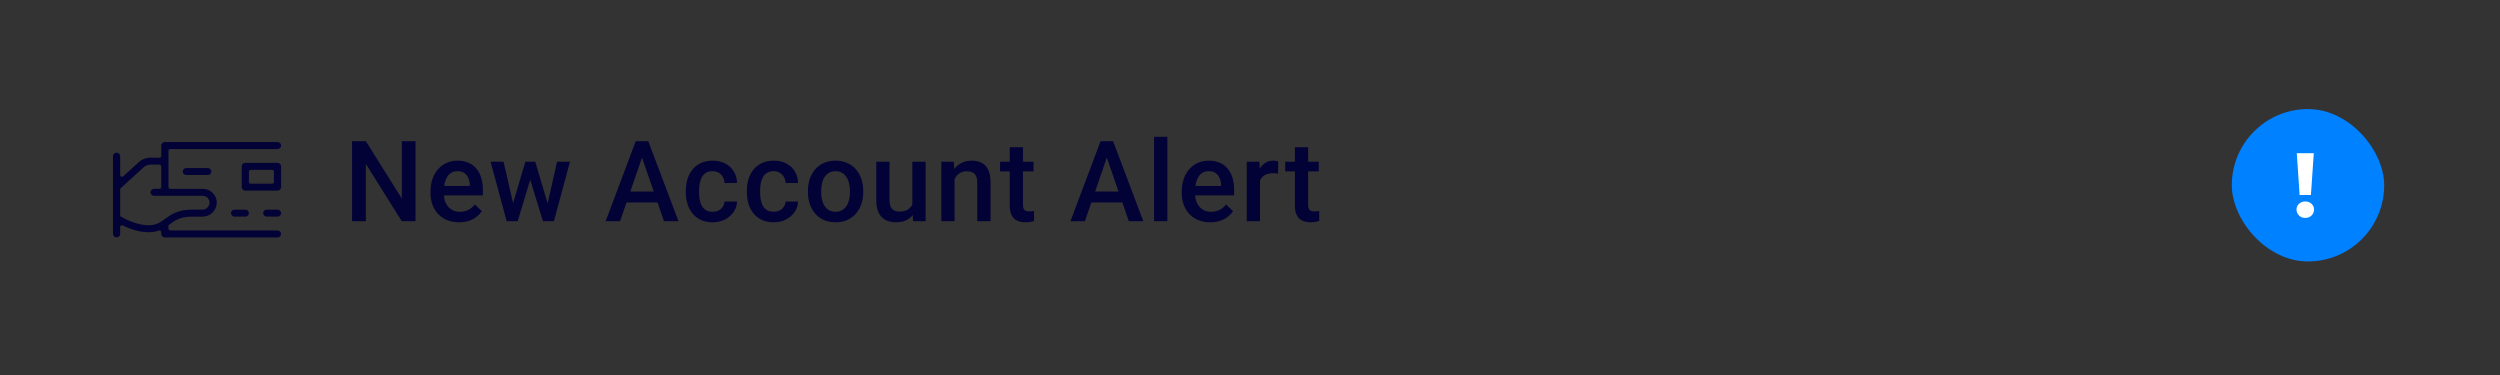 <svg width="313" height="47" viewBox="0 0 313 47" fill="none" xmlns="http://www.w3.org/2000/svg">
<rect x="0" y="0" width="313" height="47" fill="#333333" stroke="none"/>
<g clip-path="url(#clip0_305_363)">
<g clip-path="url(#clip1_305_363)">
<path d="M34.743 28.851H21.312C21.189 28.851 21.091 28.755 21.091 28.637V28.299C21.091 28.232 21.124 28.168 21.178 28.129L21.221 28.098C21.904 27.596 22.55 27.123 23.998 27.123H25.362C26.34 27.123 27.137 26.331 27.137 25.358C27.137 24.385 26.34 23.644 25.362 23.644H21.313C21.191 23.644 21.093 23.548 21.093 23.431V18.874C21.093 18.756 21.192 18.66 21.313 18.66H34.745C34.994 18.66 35.196 18.465 35.196 18.223C35.196 17.981 34.994 17.786 34.745 17.786H20.639C20.39 17.786 20.188 17.981 20.188 18.223V19.524C20.188 19.643 20.088 19.738 19.968 19.738H18.845C18.287 19.738 17.725 19.96 17.335 20.338L15.418 22.081C15.377 22.119 15.322 22.139 15.266 22.139C15.237 22.139 15.207 22.133 15.179 22.121C15.098 22.087 15.046 22.011 15.046 21.925V19.551C15.046 19.31 14.844 19.114 14.595 19.114C14.346 19.114 14.144 19.31 14.144 19.551V29.288C14.144 29.53 14.346 29.725 14.595 29.725C14.844 29.725 15.046 29.53 15.046 29.288V28.422C15.046 28.348 15.086 28.279 15.15 28.24C15.185 28.219 15.225 28.208 15.266 28.208C15.3 28.208 15.334 28.215 15.364 28.231C16.539 28.798 17.605 29.075 18.625 29.075C19.087 29.075 19.501 29.007 19.891 28.868C19.916 28.859 19.942 28.855 19.968 28.855C20.012 28.855 20.056 28.868 20.093 28.894C20.153 28.934 20.188 29 20.188 29.069V29.289C20.188 29.531 20.39 29.727 20.639 29.727H34.742C34.991 29.727 35.194 29.531 35.194 29.289C35.194 29.048 34.991 28.852 34.742 28.852L34.743 28.851ZM18.625 28.2C17.154 28.2 15.807 27.481 15.16 27.137C15.09 27.099 15.046 27.028 15.046 26.949V23.712C15.046 23.654 15.072 23.596 15.115 23.556L17.963 20.966C18.195 20.741 18.516 20.612 18.845 20.612H19.968C20.09 20.612 20.188 20.707 20.188 20.826V23.428C20.188 23.547 20.088 23.642 19.968 23.642H19.296C19.047 23.642 18.845 23.838 18.845 24.079C18.845 24.321 19.047 24.516 19.296 24.516H25.361C25.849 24.516 26.233 24.884 26.233 25.356C26.233 25.827 25.834 26.246 25.361 26.246H23.994C22.244 26.246 21.373 26.886 20.674 27.399C20.066 27.846 19.585 28.198 18.625 28.198V28.2Z" fill="#020236"/>
<path d="M34.743 20.389H30.713C30.464 20.389 30.262 20.585 30.262 20.826V23.429C30.262 23.671 30.464 23.866 30.713 23.866H34.743C34.992 23.866 35.194 23.671 35.194 23.429V20.826C35.194 20.585 34.992 20.389 34.743 20.389ZM34.292 22.779C34.292 22.897 34.193 22.992 34.072 22.992H31.385C31.263 22.992 31.165 22.896 31.165 22.779V21.477C31.165 21.359 31.264 21.264 31.385 21.264H34.072C34.194 21.264 34.292 21.36 34.292 21.477V22.779Z" fill="#020236"/>
<path d="M29.37 27.121H30.713C30.962 27.121 31.164 26.926 31.164 26.684C31.164 26.443 30.962 26.247 30.713 26.247H29.37C29.121 26.247 28.919 26.443 28.919 26.684C28.919 26.926 29.121 27.121 29.37 27.121Z" fill="#020236"/>
<path d="M23.326 21.04C23.076 21.04 22.875 21.236 22.875 21.477C22.875 21.719 23.076 21.914 23.326 21.914H26.013C26.262 21.914 26.464 21.719 26.464 21.477C26.464 21.236 26.262 21.04 26.013 21.04H23.326Z" fill="#020236"/>
<path d="M34.743 26.247H33.4C33.151 26.247 32.949 26.443 32.949 26.684C32.949 26.926 33.151 27.121 33.4 27.121H34.743C34.992 27.121 35.194 26.926 35.194 26.684C35.194 26.443 34.992 26.247 34.743 26.247Z" fill="#020236"/>
</g>
</g>
<path d="M52.024 17.677V27.693H50.298L45.806 20.518V27.693H44.079V17.677H45.806L50.311 24.866V17.677H52.024ZM57.479 27.831C56.929 27.831 56.431 27.741 55.986 27.562C55.546 27.379 55.17 27.124 54.858 26.799C54.551 26.473 54.315 26.09 54.15 25.65C53.985 25.21 53.902 24.735 53.902 24.226V23.951C53.902 23.368 53.987 22.841 54.157 22.369C54.326 21.896 54.562 21.493 54.865 21.158C55.168 20.819 55.526 20.559 55.938 20.381C56.351 20.202 56.798 20.112 57.28 20.112C57.812 20.112 58.277 20.202 58.676 20.381C59.075 20.559 59.405 20.812 59.667 21.137C59.933 21.458 60.13 21.841 60.258 22.286C60.391 22.731 60.458 23.222 60.458 23.758V24.467H54.707V23.277H58.821V23.146C58.811 22.848 58.752 22.568 58.642 22.307C58.536 22.045 58.373 21.834 58.153 21.674C57.933 21.513 57.64 21.433 57.273 21.433C56.998 21.433 56.752 21.493 56.537 21.612C56.326 21.727 56.149 21.894 56.007 22.114C55.865 22.334 55.755 22.6 55.677 22.912C55.603 23.219 55.567 23.566 55.567 23.951V24.226C55.567 24.552 55.61 24.854 55.697 25.134C55.789 25.409 55.922 25.65 56.096 25.856C56.271 26.063 56.482 26.226 56.729 26.345C56.977 26.459 57.259 26.517 57.575 26.517C57.974 26.517 58.33 26.436 58.642 26.276C58.954 26.116 59.224 25.889 59.453 25.595L60.327 26.441C60.167 26.675 59.958 26.9 59.701 27.115C59.444 27.326 59.13 27.498 58.759 27.631C58.392 27.764 57.965 27.831 57.479 27.831ZM64.055 26.042L65.775 20.25H66.835L66.546 21.983L64.812 27.693H63.863L64.055 26.042ZM63.044 20.25L64.386 26.07L64.496 27.693H63.436L61.421 20.25H63.044ZM68.444 26.001L69.744 20.25H71.361L69.352 27.693H68.293L68.444 26.001ZM67.013 20.25L68.713 25.973L68.926 27.693H67.977L66.222 21.977L65.933 20.25H67.013ZM80.627 19.012L77.634 27.693H75.825L79.595 17.677H80.751L80.627 19.012ZM83.131 27.693L80.131 19.012L80.001 17.677H81.163L84.947 27.693H83.131ZM82.986 23.978V25.347H77.538V23.978H82.986ZM89.225 26.51C89.496 26.51 89.739 26.457 89.954 26.352C90.175 26.242 90.351 26.09 90.484 25.898C90.622 25.705 90.697 25.483 90.711 25.23H92.273C92.264 25.712 92.121 26.15 91.846 26.544C91.571 26.939 91.207 27.253 90.752 27.487C90.298 27.716 89.796 27.831 89.246 27.831C88.677 27.831 88.182 27.734 87.76 27.542C87.338 27.345 86.987 27.074 86.707 26.73C86.428 26.386 86.217 25.989 86.075 25.54C85.937 25.09 85.868 24.609 85.868 24.095V23.855C85.868 23.341 85.937 22.859 86.075 22.41C86.217 21.956 86.428 21.557 86.707 21.213C86.987 20.869 87.338 20.601 87.76 20.408C88.182 20.211 88.675 20.112 89.239 20.112C89.835 20.112 90.358 20.232 90.808 20.47C91.257 20.704 91.61 21.032 91.867 21.454C92.128 21.871 92.264 22.357 92.273 22.912H90.711C90.697 22.637 90.629 22.389 90.505 22.169C90.386 21.945 90.216 21.766 89.996 21.633C89.78 21.5 89.521 21.433 89.218 21.433C88.884 21.433 88.606 21.502 88.386 21.64C88.166 21.773 87.994 21.956 87.87 22.19C87.746 22.419 87.657 22.678 87.602 22.967C87.551 23.252 87.526 23.547 87.526 23.855V24.095C87.526 24.403 87.551 24.701 87.602 24.99C87.652 25.279 87.739 25.538 87.863 25.767C87.992 25.992 88.166 26.173 88.386 26.31C88.606 26.443 88.886 26.51 89.225 26.51ZM96.868 26.51C97.138 26.51 97.381 26.457 97.597 26.352C97.817 26.242 97.994 26.09 98.127 25.898C98.264 25.705 98.34 25.483 98.354 25.23H99.915C99.906 25.712 99.764 26.15 99.489 26.544C99.213 26.939 98.849 27.253 98.395 27.487C97.941 27.716 97.439 27.831 96.888 27.831C96.32 27.831 95.824 27.734 95.403 27.542C94.981 27.345 94.63 27.074 94.35 26.73C94.07 26.386 93.859 25.989 93.717 25.54C93.579 25.09 93.511 24.609 93.511 24.095V23.855C93.511 23.341 93.579 22.859 93.717 22.41C93.859 21.956 94.07 21.557 94.35 21.213C94.63 20.869 94.981 20.601 95.403 20.408C95.824 20.211 96.317 20.112 96.882 20.112C97.478 20.112 98.001 20.232 98.45 20.47C98.899 20.704 99.252 21.032 99.509 21.454C99.771 21.871 99.906 22.357 99.915 22.912H98.354C98.34 22.637 98.271 22.389 98.147 22.169C98.028 21.945 97.858 21.766 97.638 21.633C97.423 21.5 97.163 21.433 96.861 21.433C96.526 21.433 96.249 21.502 96.028 21.64C95.808 21.773 95.636 21.956 95.513 22.19C95.389 22.419 95.299 22.678 95.244 22.967C95.194 23.252 95.169 23.547 95.169 23.855V24.095C95.169 24.403 95.194 24.701 95.244 24.99C95.295 25.279 95.382 25.538 95.506 25.767C95.634 25.992 95.808 26.173 96.028 26.31C96.249 26.443 96.528 26.51 96.868 26.51ZM101.153 24.054V23.896C101.153 23.359 101.231 22.862 101.387 22.403C101.543 21.94 101.768 21.539 102.061 21.199C102.359 20.855 102.722 20.589 103.148 20.401C103.579 20.209 104.065 20.112 104.606 20.112C105.152 20.112 105.638 20.209 106.065 20.401C106.496 20.589 106.861 20.855 107.159 21.199C107.457 21.539 107.684 21.94 107.84 22.403C107.996 22.862 108.074 23.359 108.074 23.896V24.054C108.074 24.591 107.996 25.088 107.84 25.547C107.684 26.005 107.457 26.407 107.159 26.751C106.861 27.09 106.498 27.356 106.072 27.549C105.645 27.737 105.161 27.831 104.62 27.831C104.075 27.831 103.586 27.737 103.155 27.549C102.728 27.356 102.366 27.09 102.068 26.751C101.77 26.407 101.543 26.005 101.387 25.547C101.231 25.088 101.153 24.591 101.153 24.054ZM102.811 23.896V24.054C102.811 24.389 102.845 24.705 102.914 25.003C102.983 25.302 103.091 25.563 103.238 25.788C103.384 26.012 103.572 26.189 103.802 26.317C104.031 26.446 104.304 26.51 104.62 26.51C104.928 26.51 105.194 26.446 105.418 26.317C105.648 26.189 105.836 26.012 105.982 25.788C106.129 25.563 106.237 25.302 106.306 25.003C106.379 24.705 106.416 24.389 106.416 24.054V23.896C106.416 23.566 106.379 23.254 106.306 22.96C106.237 22.662 106.127 22.398 105.975 22.169C105.829 21.94 105.641 21.761 105.411 21.633C105.187 21.5 104.918 21.433 104.606 21.433C104.295 21.433 104.024 21.5 103.795 21.633C103.57 21.761 103.384 21.94 103.238 22.169C103.091 22.398 102.983 22.662 102.914 22.96C102.845 23.254 102.811 23.566 102.811 23.896ZM114.223 25.939V20.25H115.888V27.693H114.32L114.223 25.939ZM114.457 24.391L115.014 24.377C115.014 24.877 114.959 25.338 114.849 25.76C114.739 26.177 114.569 26.542 114.34 26.854C114.111 27.161 113.817 27.402 113.46 27.576C113.102 27.746 112.673 27.831 112.173 27.831C111.811 27.831 111.478 27.778 111.176 27.672C110.873 27.567 110.612 27.404 110.392 27.184C110.176 26.964 110.009 26.677 109.889 26.324C109.77 25.971 109.711 25.549 109.711 25.058V20.25H111.368V25.072C111.368 25.343 111.401 25.57 111.465 25.753C111.529 25.932 111.616 26.076 111.726 26.187C111.836 26.297 111.965 26.375 112.111 26.421C112.258 26.466 112.414 26.489 112.579 26.489C113.051 26.489 113.423 26.398 113.694 26.214C113.969 26.026 114.164 25.774 114.278 25.457C114.398 25.141 114.457 24.785 114.457 24.391ZM119.513 21.839V27.693H117.855V20.25H119.417L119.513 21.839ZM119.217 23.696L118.681 23.689C118.685 23.162 118.759 22.678 118.901 22.238C119.048 21.798 119.249 21.419 119.506 21.103C119.768 20.787 120.079 20.543 120.442 20.374C120.804 20.199 121.208 20.112 121.652 20.112C122.01 20.112 122.333 20.163 122.622 20.264C122.916 20.36 123.166 20.518 123.372 20.738C123.583 20.958 123.744 21.245 123.854 21.598C123.964 21.947 124.019 22.375 124.019 22.885V27.693H122.354V22.878C122.354 22.52 122.301 22.238 122.196 22.032C122.095 21.821 121.946 21.672 121.749 21.584C121.556 21.493 121.315 21.447 121.026 21.447C120.742 21.447 120.488 21.506 120.263 21.626C120.038 21.745 119.848 21.908 119.692 22.114C119.541 22.32 119.424 22.559 119.341 22.83C119.258 23.1 119.217 23.389 119.217 23.696ZM129.405 20.25V21.461H125.209V20.25H129.405ZM126.419 18.427H128.077V25.636C128.077 25.866 128.109 26.042 128.174 26.166C128.242 26.285 128.336 26.365 128.456 26.407C128.575 26.448 128.715 26.469 128.875 26.469C128.99 26.469 129.1 26.462 129.205 26.448C129.311 26.434 129.396 26.421 129.46 26.407L129.467 27.672C129.329 27.714 129.169 27.75 128.985 27.782C128.806 27.815 128.6 27.831 128.366 27.831C127.986 27.831 127.648 27.764 127.355 27.631C127.061 27.494 126.832 27.271 126.667 26.964C126.502 26.657 126.419 26.248 126.419 25.739V18.427ZM138.822 19.012L135.83 27.693H134.02L137.79 17.677H138.946L138.822 19.012ZM141.326 27.693L138.327 19.012L138.196 17.677H139.359L143.142 27.693H141.326ZM141.181 23.978V25.347H135.733V23.978H141.181ZM146.155 17.127V27.693H144.49V17.127H146.155ZM151.534 27.831C150.984 27.831 150.486 27.741 150.041 27.562C149.601 27.379 149.225 27.124 148.913 26.799C148.606 26.473 148.37 26.09 148.205 25.65C148.039 25.21 147.957 24.735 147.957 24.226V23.951C147.957 23.368 148.042 22.841 148.211 22.369C148.381 21.896 148.617 21.493 148.92 21.158C149.223 20.819 149.58 20.559 149.993 20.381C150.406 20.202 150.853 20.112 151.335 20.112C151.867 20.112 152.332 20.202 152.731 20.381C153.13 20.559 153.46 20.812 153.722 21.137C153.988 21.458 154.185 21.841 154.313 22.286C154.446 22.731 154.513 23.222 154.513 23.758V24.467H148.762V23.277H152.875V23.146C152.866 22.848 152.807 22.568 152.697 22.307C152.591 22.045 152.428 21.834 152.208 21.674C151.988 21.513 151.695 21.433 151.328 21.433C151.052 21.433 150.807 21.493 150.592 21.612C150.381 21.727 150.204 21.894 150.062 22.114C149.92 22.334 149.81 22.6 149.732 22.912C149.658 23.219 149.622 23.566 149.622 23.951V24.226C149.622 24.552 149.665 24.854 149.752 25.134C149.844 25.409 149.977 25.65 150.151 25.856C150.326 26.063 150.537 26.226 150.784 26.345C151.032 26.459 151.314 26.517 151.63 26.517C152.029 26.517 152.385 26.436 152.697 26.276C153.008 26.116 153.279 25.889 153.508 25.595L154.382 26.441C154.221 26.675 154.013 26.9 153.756 27.115C153.499 27.326 153.185 27.498 152.814 27.631C152.447 27.764 152.02 27.831 151.534 27.831ZM157.752 21.667V27.693H156.095V20.25H157.677L157.752 21.667ZM160.029 20.202L160.016 21.743C159.915 21.724 159.805 21.711 159.686 21.701C159.571 21.692 159.456 21.688 159.342 21.688C159.057 21.688 158.807 21.729 158.592 21.811C158.376 21.889 158.195 22.004 158.048 22.155C157.906 22.302 157.796 22.481 157.718 22.692C157.64 22.903 157.594 23.139 157.581 23.401L157.202 23.428C157.202 22.96 157.248 22.527 157.34 22.128C157.431 21.729 157.569 21.378 157.752 21.075C157.941 20.773 158.174 20.537 158.454 20.367C158.738 20.197 159.066 20.112 159.438 20.112C159.539 20.112 159.647 20.122 159.761 20.14C159.88 20.158 159.97 20.179 160.029 20.202ZM165.106 20.25V21.461H160.91V20.25H165.106ZM162.12 18.427H163.778V25.636C163.778 25.866 163.81 26.042 163.875 26.166C163.943 26.285 164.037 26.365 164.157 26.407C164.276 26.448 164.416 26.469 164.576 26.469C164.691 26.469 164.801 26.462 164.907 26.448C165.012 26.434 165.097 26.421 165.161 26.407L165.168 27.672C165.03 27.714 164.87 27.75 164.686 27.782C164.508 27.815 164.301 27.831 164.067 27.831C163.687 27.831 163.35 27.764 163.056 27.631C162.763 27.494 162.533 27.271 162.368 26.964C162.203 26.657 162.12 26.248 162.12 25.739V18.427Z" fill="#020236"/>
<rect x="279.421" y="13.654" width="19.078" height="19.078" rx="9.539" fill="#0081FF"/>
<path d="M287.911 24.411L287.556 19.18H289.685L289.33 24.411H287.911ZM288.62 27.284C288.3 27.284 288.036 27.181 287.83 26.975C287.624 26.769 287.521 26.525 287.521 26.243C287.521 25.953 287.624 25.712 287.83 25.522C288.036 25.323 288.3 25.224 288.62 25.224C288.948 25.224 289.212 25.323 289.41 25.522C289.616 25.712 289.719 25.953 289.719 26.243C289.719 26.525 289.616 26.769 289.41 26.975C289.212 27.181 288.948 27.284 288.62 27.284Z" fill="white"/>
<defs>
<clipPath id="clip0_305_363">
<rect width="21.928" height="21.928" fill="white" transform="translate(14.088 12.229)"/>
</clipPath>
<clipPath id="clip1_305_363">
<rect width="21.928" height="12.791" fill="white" transform="translate(13.705 17.359)"/>
</clipPath>
</defs>
</svg>
